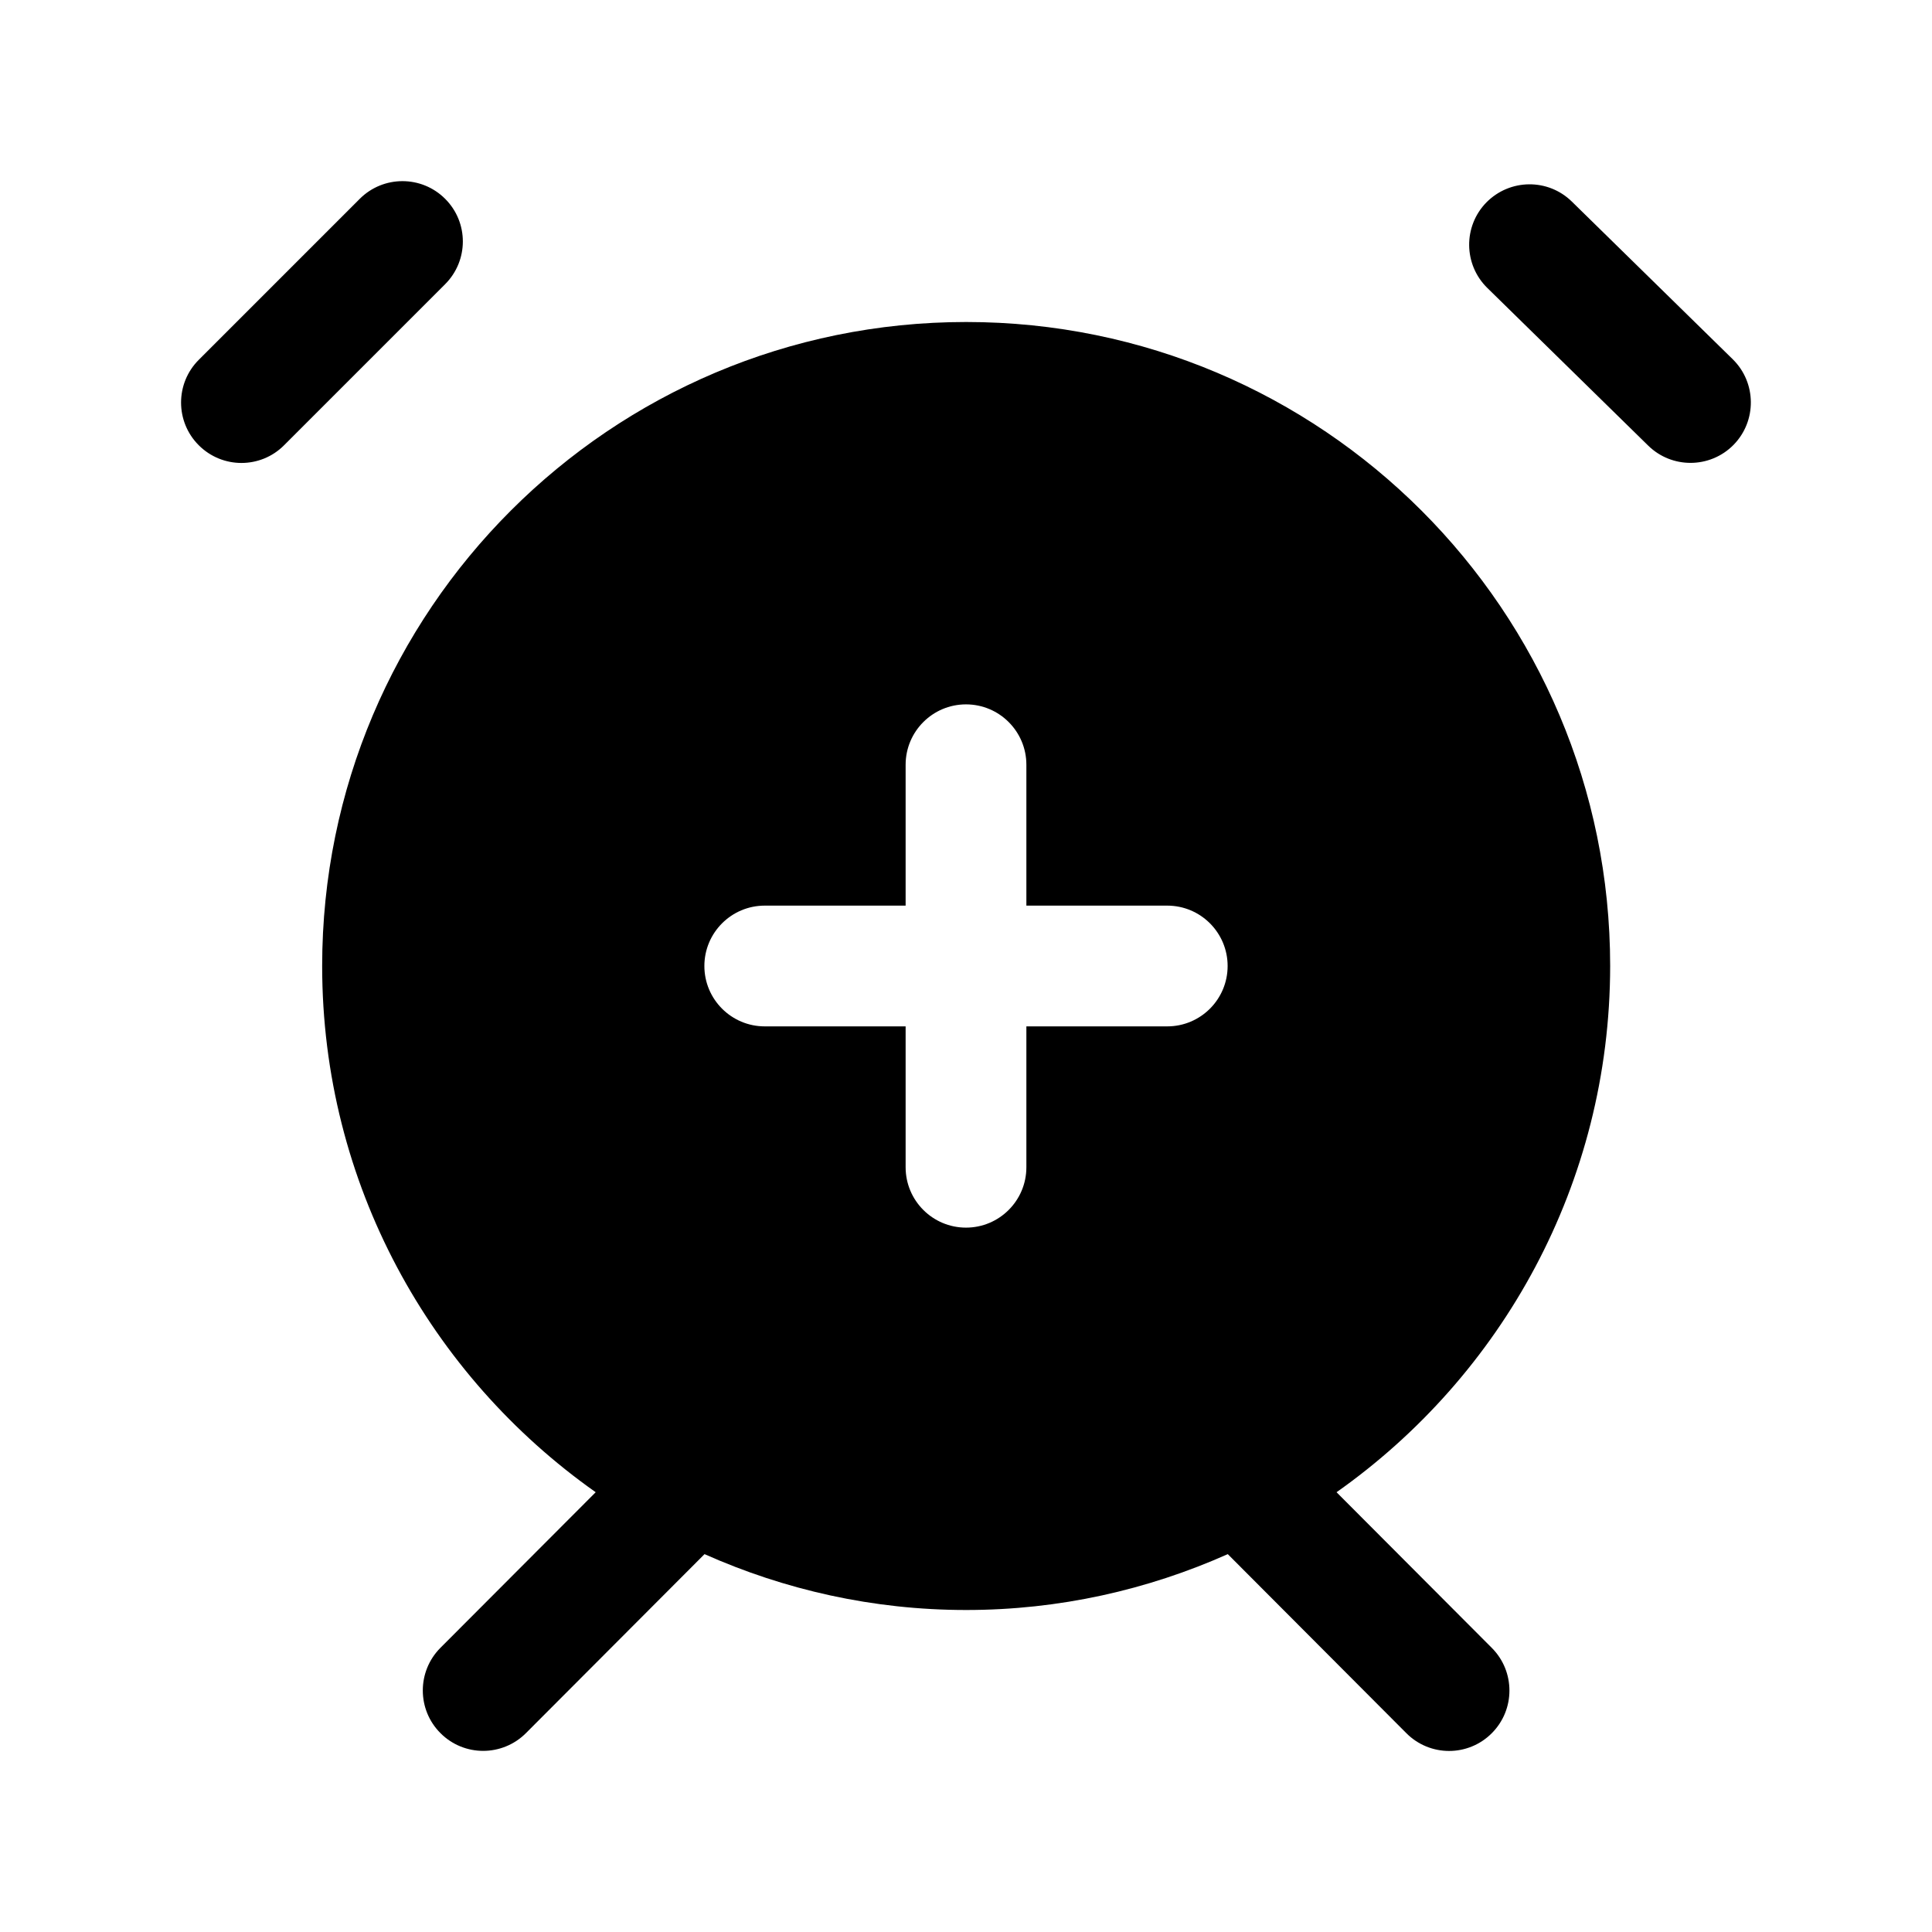 <svg width="24" height="24" viewBox="0 0 24 24" fill="none" xmlns="http://www.w3.org/2000/svg">
<path fill-rule="evenodd" clip-rule="evenodd" d="M21.536 5.525C21.389 5.675 21.194 5.75 21 5.75C20.811 5.75 20.621 5.679 20.475 5.536L18.475 3.576C18.18 3.286 18.175 2.811 18.464 2.515C18.756 2.219 19.23 2.214 19.526 2.504L21.526 4.464C21.82 4.754 21.825 5.229 21.536 5.525ZM5.53 2.47C5.237 2.177 4.762 2.177 4.469 2.47L2.469 4.47C2.176 4.763 2.176 5.238 2.469 5.531C2.615 5.677 2.807 5.751 2.999 5.751C3.191 5.751 3.383 5.678 3.529 5.531L5.529 3.531C5.823 3.237 5.823 2.763 5.53 2.47ZM16.603 18.537L18.532 20.471C18.824 20.764 18.824 21.239 18.53 21.532C18.384 21.678 18.192 21.751 18.001 21.751C17.809 21.751 17.616 21.677 17.47 21.53L15.252 19.306C14.258 19.749 13.16 20 12.002 20C10.844 20 9.746 19.749 8.752 19.306L6.533 21.53C6.387 21.676 6.194 21.75 6.002 21.75C5.811 21.75 5.619 21.677 5.473 21.531C5.179 21.239 5.179 20.763 5.471 20.47L7.4 18.537C5.347 17.089 4.002 14.704 4.002 12C4.002 7.582 7.584 4 12.002 4C16.42 4 20.002 7.582 20.002 12C20 14.703 18.656 17.089 16.603 18.537ZM14.5 12.75C14.914 12.75 15.25 12.414 15.25 12C15.25 11.586 14.914 11.25 14.5 11.25H12.75V9.5C12.75 9.086 12.414 8.75 12 8.75C11.586 8.75 11.25 9.086 11.25 9.5V11.25H9.5C9.086 11.25 8.75 11.586 8.75 12C8.75 12.414 9.086 12.75 9.5 12.75H11.25V14.5C11.25 14.914 11.586 15.25 12 15.25C12.414 15.25 12.75 14.914 12.75 14.5V12.75H14.5Z" fill="black"/>
</svg>
